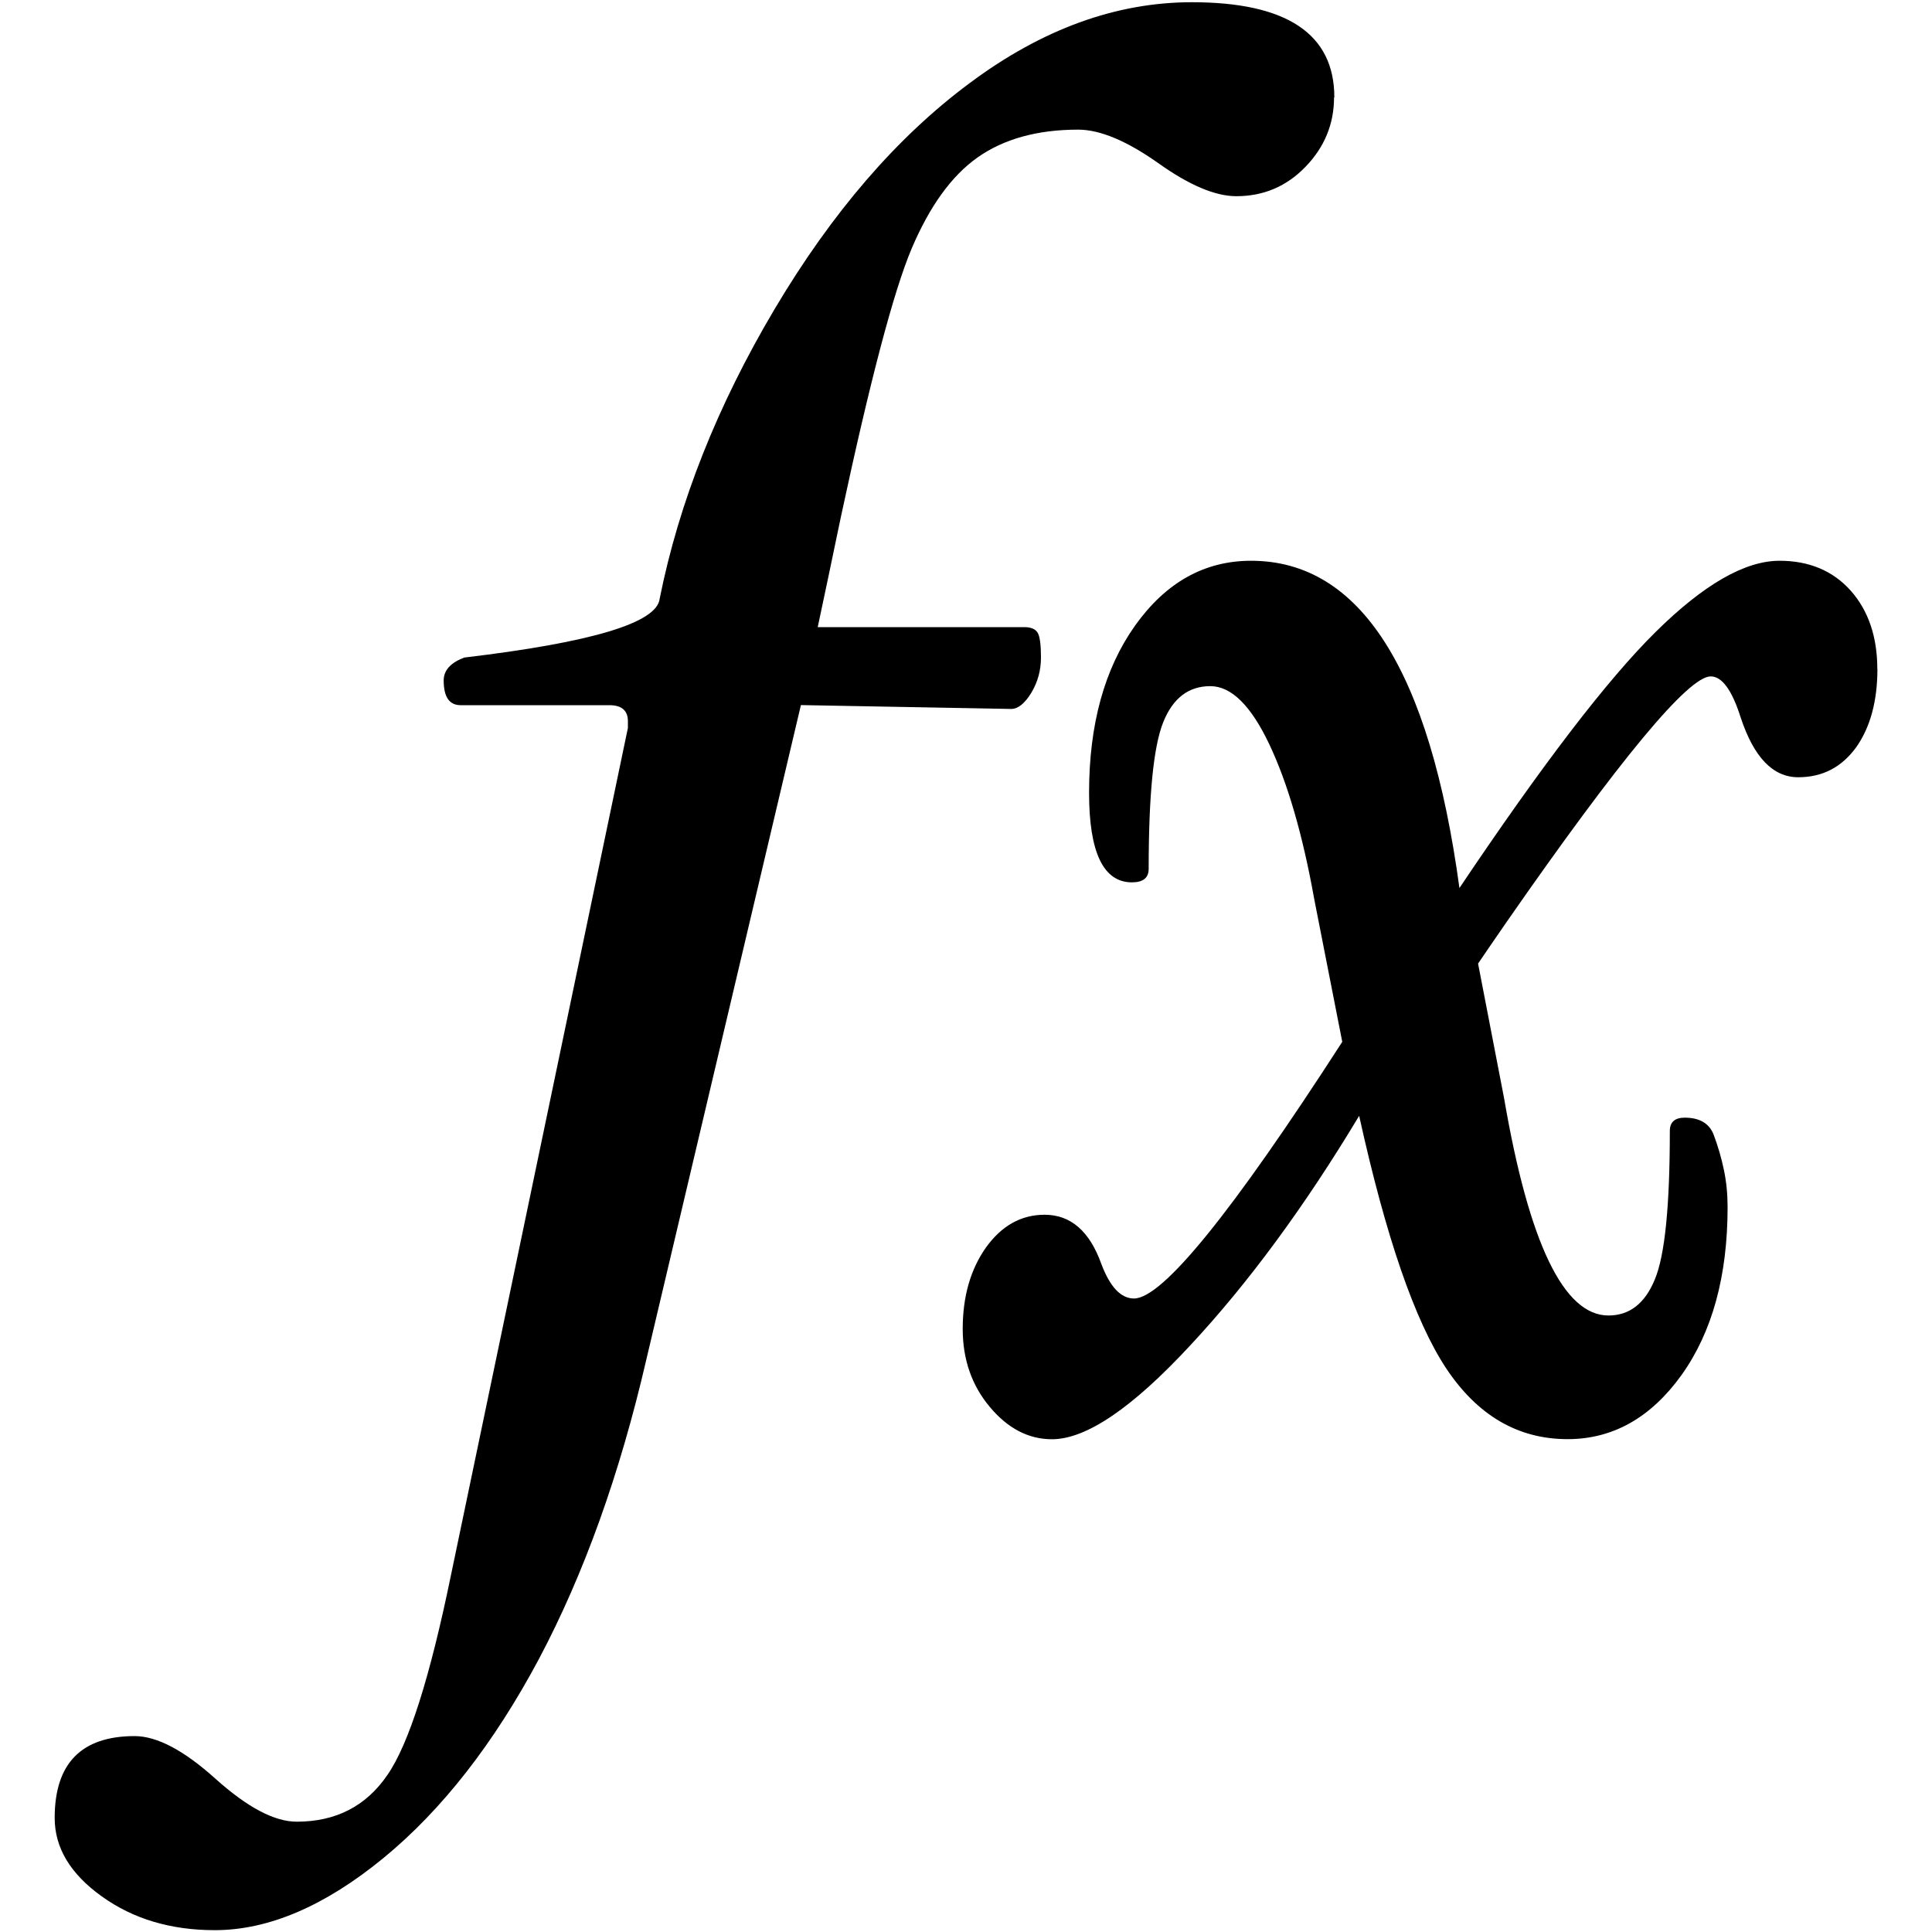 <svg width="20" height="20" xmlns="http://www.w3.org/2000/svg" fill-rule="evenodd" clip-rule="evenodd" stroke-linejoin="round" stroke-miterlimit="1.414"><g fill-rule="nonzero"><path d="M13.81 1.007c0 .275-.098.515-.294.718-.196.204-.435.306-.718.306-.218 0-.488-.114-.81-.344-.326-.23-.602-.345-.827-.345-.423 0-.77.097-1.04.287-.27.19-.497.505-.684.945-.186.44-.43 1.365-.732 2.776-.102.493-.183.873-.24 1.142h2.138c.07 0 .117.02.14.06.022.04.033.124.033.255 0 .132-.033.253-.1.365-.068.11-.137.167-.208.167l-2.177-.04-1.6 6.774c-.275 1.19-.646 2.22-1.11 3.097-.467.876-1.003 1.564-1.61 2.063-.607.498-1.19.748-1.748.748-.456 0-.846-.117-1.17-.35-.325-.233-.487-.503-.487-.812 0-.564.276-.847.828-.847.23 0 .51.147.838.443.33.295.608.443.84.443.404 0 .717-.16.938-.483.222-.32.442-1.014.66-2.077l1.83-8.762v-.07c0-.11-.064-.166-.192-.166h-1.54c-.117 0-.175-.086-.175-.256 0-.105.072-.184.213-.237 1.323-.157 1.997-.36 2.023-.61.2-.998.596-1.997 1.19-2.998.594-1 1.266-1.78 2.018-2.338.75-.56 1.518-.838 2.302-.838.982 0 1.474.328 1.474.985zM19.435 6.923c0 .335-.074.606-.22.813-.15.206-.348.31-.6.31-.262 0-.46-.207-.596-.62-.09-.283-.193-.424-.31-.424-.23 0-.937.85-2.118 2.55-.14.204-.238.345-.29.423l.27 1.398c.257 1.497.617 2.245 1.08 2.245.218 0 .378-.125.48-.374.104-.25.155-.76.155-1.536 0-.092.052-.138.154-.138.155 0 .255.06.3.177.045.12.08.24.106.365.026.124.038.252.038.384 0 .715-.16 1.294-.476 1.737-.318.443-.712.665-1.18.665-.514 0-.933-.245-1.258-.734-.324-.49-.624-1.36-.9-2.613-.565.94-1.148 1.732-1.75 2.378-.6.647-1.076.97-1.43.97-.243 0-.458-.112-.644-.335-.187-.223-.28-.492-.28-.807 0-.335.08-.615.24-.842.162-.226.364-.34.608-.34.27 0 .466.17.588.512.09.237.202.355.337.355.294 0 1.013-.885 2.156-2.657l-.29-1.477c-.12-.67-.276-1.204-.466-1.605-.19-.4-.393-.6-.61-.6-.226 0-.388.125-.488.375-.1.25-.15.755-.15 1.516 0 .093-.057.14-.173.14-.296 0-.444-.31-.444-.927 0-.71.16-1.286.477-1.732.318-.446.718-.67 1.2-.67 1.13 0 1.85 1.13 2.157 3.388.854-1.273 1.53-2.156 2.028-2.648.498-.493.926-.74 1.286-.74.308 0 .554.105.737.31.184.208.275.48.275.813z"/></g></svg>